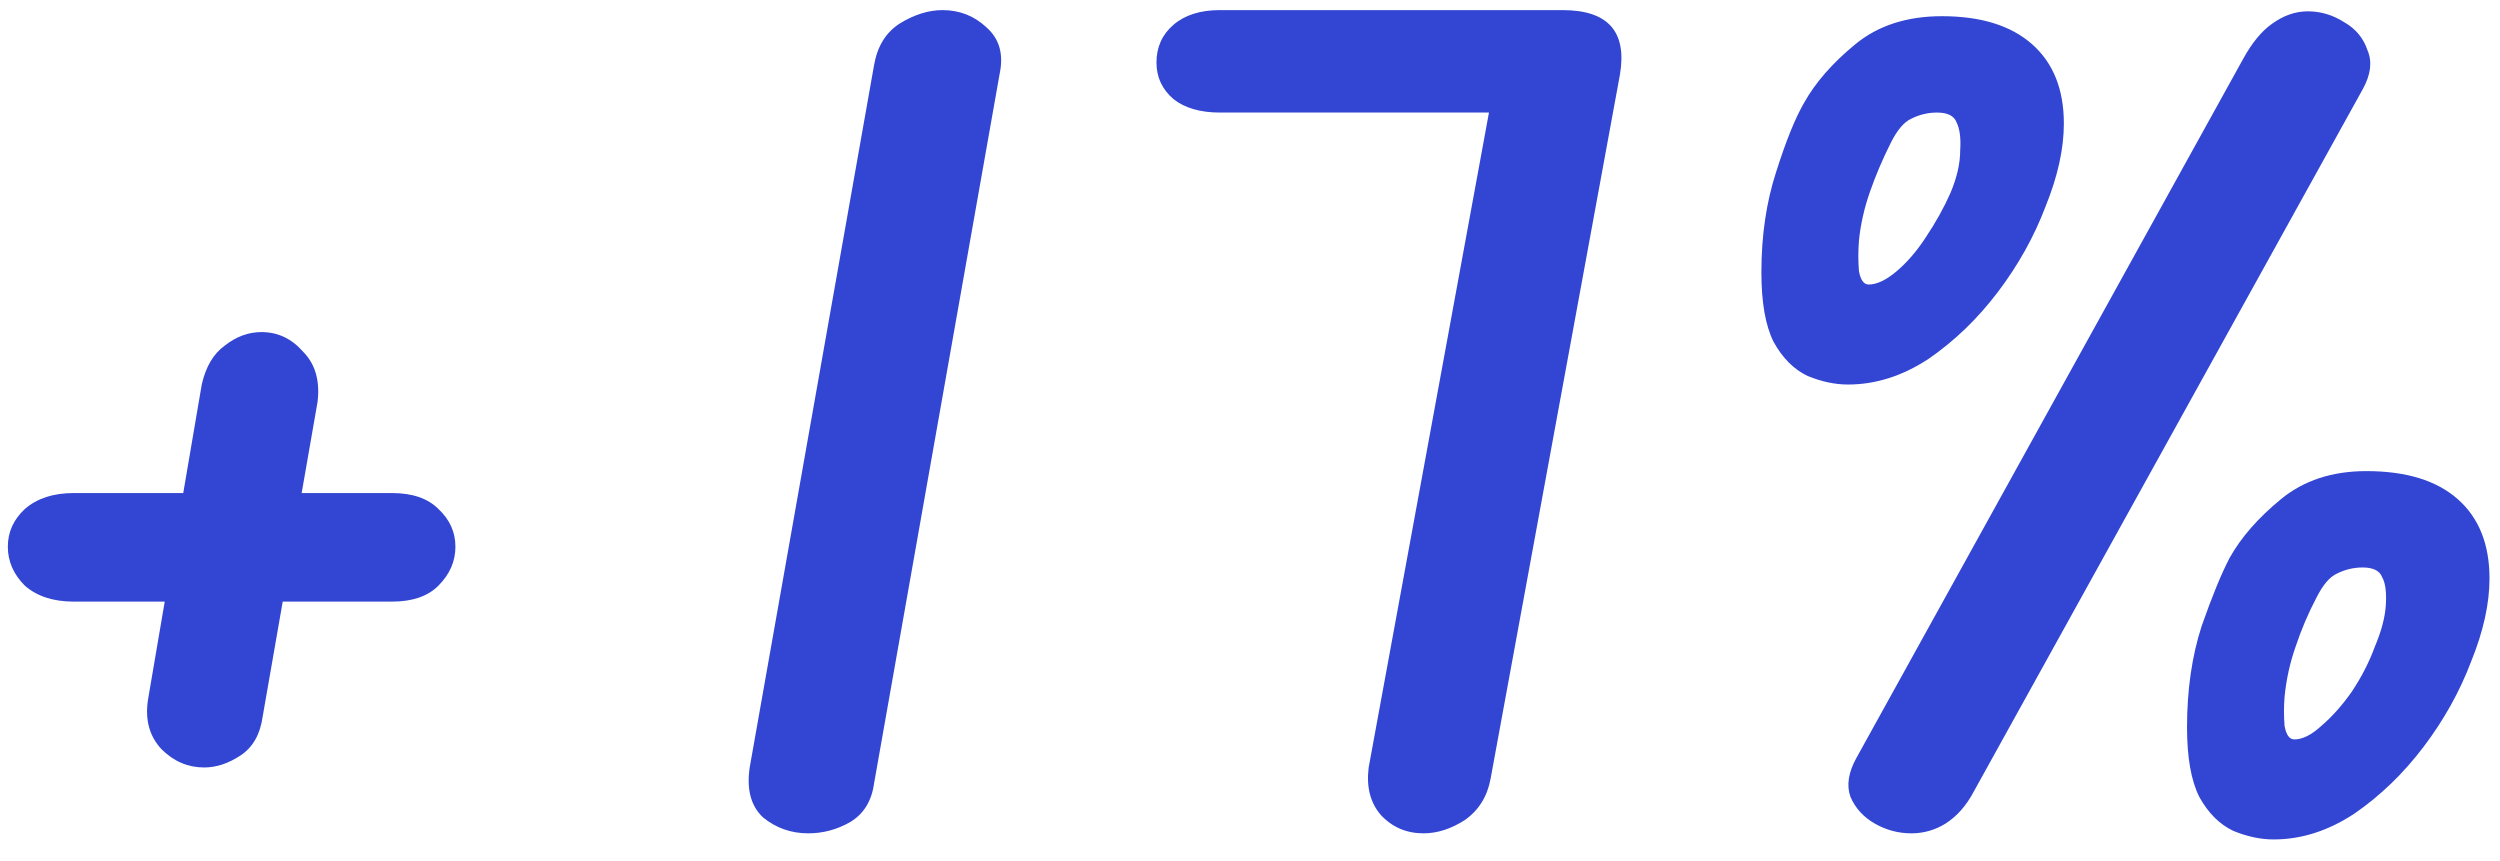<?xml version="1.0" encoding="UTF-8"?> <svg xmlns="http://www.w3.org/2000/svg" width="90" height="31" viewBox="0 0 90 31" fill="none"> <path d="M11.434 14.457L9.458 25.785C9.37 26.429 9.107 26.897 8.668 27.19C8.229 27.483 7.79 27.629 7.351 27.629C6.765 27.629 6.253 27.41 5.814 26.971C5.375 26.502 5.214 25.902 5.331 25.17L7.263 13.843C7.409 13.199 7.687 12.73 8.097 12.438C8.507 12.116 8.946 11.955 9.414 11.955C10 11.955 10.497 12.189 10.907 12.657C11.346 13.096 11.522 13.697 11.434 14.457ZM14.112 21.658H2.653C1.921 21.658 1.336 21.468 0.897 21.087C0.487 20.677 0.282 20.209 0.282 19.682C0.282 19.155 0.487 18.702 0.897 18.321C1.336 17.941 1.921 17.75 2.653 17.75H14.112C14.844 17.75 15.4 17.941 15.78 18.321C16.19 18.702 16.395 19.155 16.395 19.682C16.395 20.209 16.19 20.677 15.78 21.087C15.4 21.468 14.844 21.658 14.112 21.658ZM35.989 2.647L31.467 28.2C31.379 28.844 31.087 29.312 30.589 29.605C30.121 29.868 29.623 30 29.096 30C28.482 30 27.94 29.81 27.472 29.429C27.033 29.019 26.872 28.419 26.989 27.629L31.467 2.34C31.584 1.666 31.892 1.169 32.389 0.847C32.916 0.525 33.428 0.364 33.926 0.364C34.541 0.364 35.067 0.569 35.506 0.979C35.975 1.388 36.136 1.944 35.989 2.647ZM51.248 30C50.633 30 50.121 29.78 49.711 29.341C49.331 28.902 49.184 28.332 49.272 27.629L54.014 1.813L56.253 0.364C57.892 0.364 58.58 1.14 58.317 2.691L53.663 28.024C53.546 28.668 53.238 29.166 52.741 29.517C52.243 29.839 51.745 30 51.248 30ZM41.633 2.252C41.633 1.696 41.837 1.242 42.247 0.891C42.657 0.539 43.213 0.364 43.916 0.364H56.253V4.052H43.916C43.213 4.052 42.657 3.891 42.247 3.569C41.837 3.218 41.633 2.779 41.633 2.252ZM85.055 3.218L71.05 28.507C70.786 29.005 70.45 29.385 70.04 29.649C69.659 29.883 69.249 30 68.81 30C68.342 30 67.903 29.883 67.493 29.649C67.083 29.415 66.791 29.093 66.615 28.683C66.469 28.273 66.542 27.805 66.835 27.278L80.753 2.12C81.075 1.535 81.426 1.11 81.806 0.847C82.216 0.554 82.641 0.408 83.08 0.408C83.548 0.408 83.987 0.539 84.397 0.803C84.807 1.037 85.085 1.374 85.231 1.813C85.407 2.223 85.348 2.691 85.055 3.218ZM81.85 30.22C81.382 30.22 80.899 30.117 80.401 29.912C79.904 29.678 79.494 29.268 79.172 28.683C78.879 28.097 78.733 27.263 78.733 26.18C78.733 24.834 78.909 23.619 79.26 22.536C79.64 21.453 79.977 20.634 80.27 20.077C80.68 19.346 81.294 18.643 82.114 17.97C82.933 17.297 83.958 16.96 85.187 16.96C86.621 16.96 87.719 17.297 88.48 17.97C89.241 18.643 89.622 19.594 89.622 20.824C89.622 21.731 89.402 22.726 88.963 23.809C88.553 24.892 87.982 25.917 87.251 26.883C86.519 27.849 85.685 28.654 84.748 29.297C83.811 29.912 82.846 30.22 81.85 30.22ZM82.597 26.619C82.889 26.619 83.211 26.458 83.563 26.136C83.943 25.814 84.309 25.405 84.66 24.907C85.011 24.38 85.29 23.839 85.494 23.282C85.729 22.726 85.86 22.229 85.89 21.79C85.919 21.321 85.875 20.985 85.758 20.78C85.67 20.546 85.436 20.429 85.055 20.429C84.733 20.429 84.426 20.502 84.133 20.648C83.87 20.765 83.621 21.058 83.387 21.526C83.094 22.082 82.846 22.668 82.641 23.282C82.436 23.868 82.304 24.468 82.245 25.083C82.216 25.434 82.216 25.785 82.245 26.136C82.304 26.458 82.421 26.619 82.597 26.619ZM66.527 13.843C66.059 13.843 65.576 13.74 65.078 13.536C64.581 13.301 64.171 12.892 63.849 12.306C63.556 11.721 63.41 10.886 63.41 9.804C63.41 8.486 63.586 7.286 63.937 6.203C64.288 5.091 64.625 4.257 64.947 3.701C65.356 2.969 65.971 2.266 66.791 1.593C67.61 0.92 68.649 0.583 69.908 0.583C71.313 0.583 72.396 0.92 73.157 1.593C73.918 2.266 74.299 3.218 74.299 4.447C74.299 5.354 74.079 6.35 73.64 7.433C73.23 8.516 72.659 9.54 71.928 10.506C71.196 11.472 70.362 12.277 69.425 12.921C68.488 13.536 67.522 13.843 66.527 13.843ZM67.274 10.243C67.566 10.243 67.903 10.082 68.284 9.76C68.664 9.438 69.015 9.028 69.337 8.53C69.689 8.003 69.981 7.477 70.215 6.95C70.45 6.394 70.567 5.881 70.567 5.413C70.596 4.974 70.552 4.637 70.435 4.403C70.347 4.169 70.113 4.052 69.732 4.052C69.41 4.052 69.103 4.125 68.81 4.271C68.547 4.389 68.298 4.681 68.064 5.15C67.771 5.735 67.522 6.32 67.318 6.906C67.113 7.491 66.981 8.077 66.922 8.662C66.893 9.042 66.893 9.408 66.922 9.76C66.981 10.082 67.098 10.243 67.274 10.243Z" fill="#3246D3"></path> </svg> 